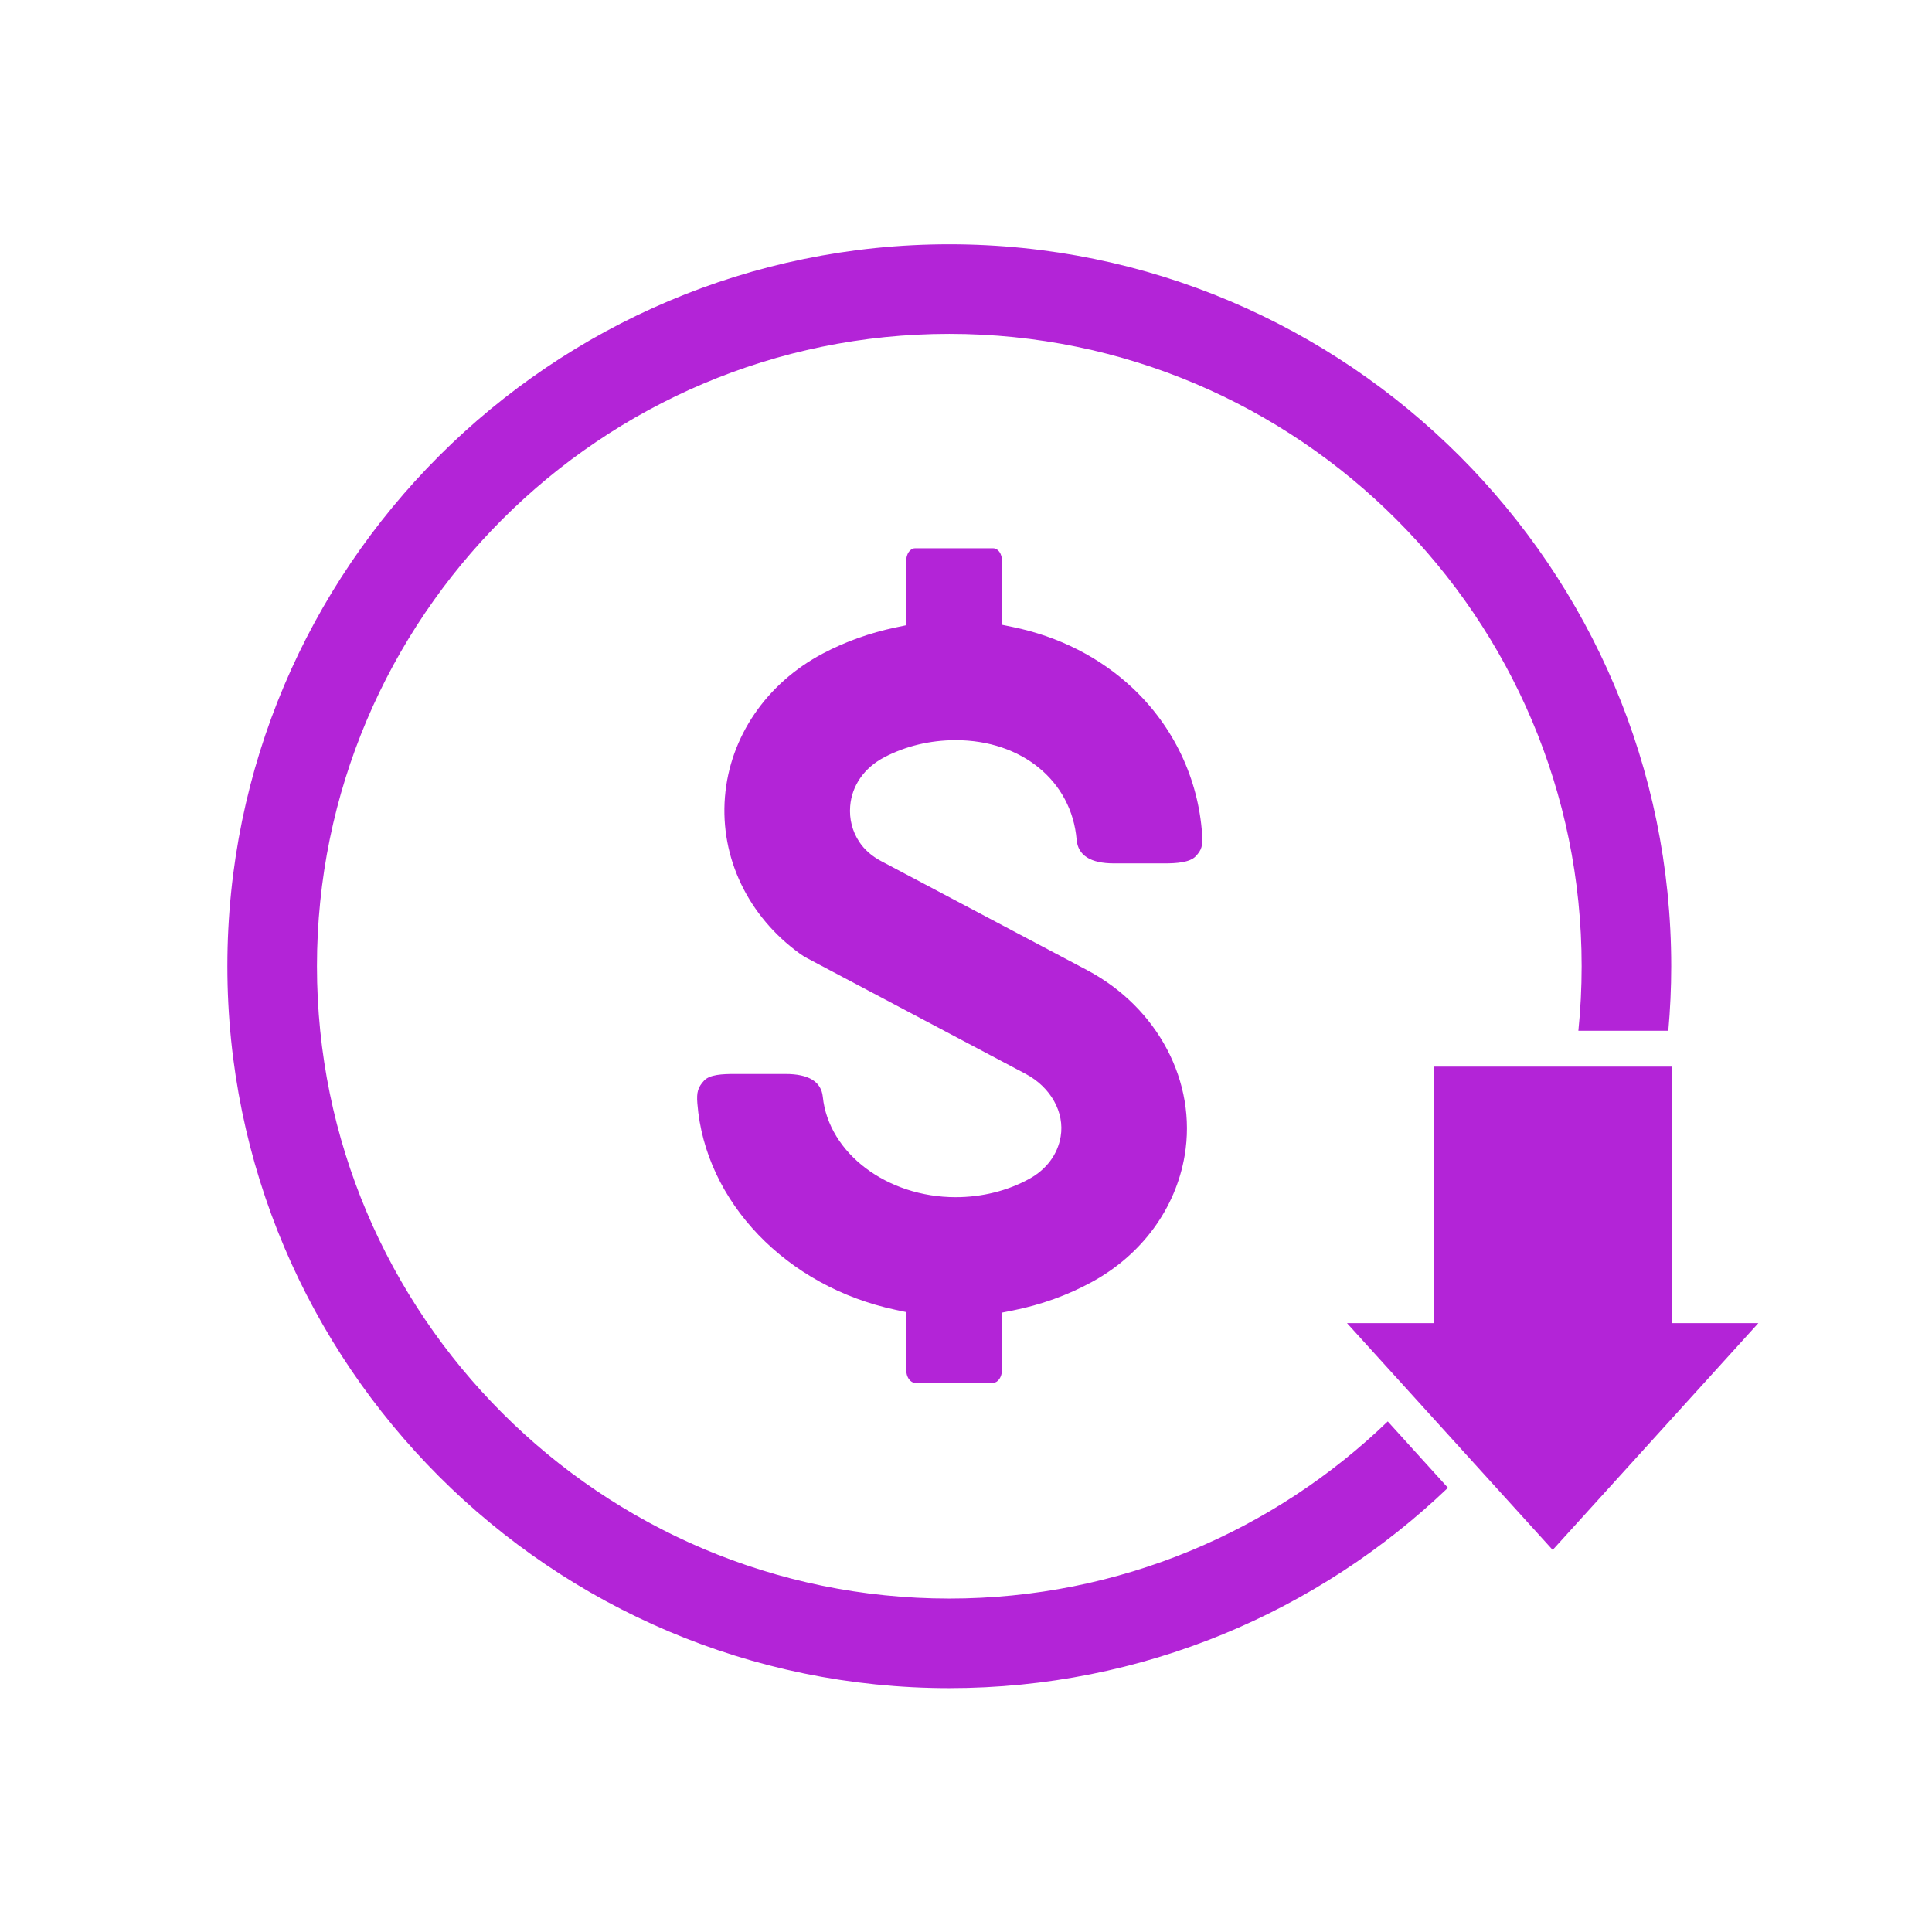 <svg xmlns="http://www.w3.org/2000/svg" xmlns:xlink="http://www.w3.org/1999/xlink" width="1080" viewBox="0 0 810 810" height="1080" preserveAspectRatio="xMidYMid meet"><defs><clipPath id="06d5225994"><path d="M 95 102.367 L 701 102.367 L 701 707.617 L 95 707.617 Z M 95 102.367 " clip-rule="nonzero"></path></clipPath><clipPath id="d47ea0c895"><path d="M 564 447 L 737.492 447 L 737.492 650 L 564 650 Z M 564 447 " clip-rule="nonzero"></path></clipPath></defs><path fill="#b324d7" d="M 383.633 579.73 C 381.586 579.73 379.93 577.305 379.93 574.324 L 379.93 550.098 L 375.461 549.148 C 329.738 539.453 295.566 503.852 292.371 462.574 C 292.004 457.898 292.613 455.855 295.188 453.051 C 297.562 450.484 302.852 450.27 308.062 450.27 L 329.336 450.27 C 339.055 450.27 344.312 453.492 344.965 459.852 C 347.395 483.445 371.852 501.922 400.652 501.922 C 411.699 501.922 422.375 499.266 431.527 494.242 C 438.754 490.273 443.426 483.984 444.688 476.531 C 446.414 466.367 440.516 455.801 430.016 450.234 L 338.469 401.766 C 337.395 401.203 336.355 400.559 335.371 399.844 C 313.652 384.168 301.898 359.633 303.93 334.207 C 305.949 308.977 321.316 286.449 345.055 273.949 C 354.488 268.984 364.715 265.324 375.445 263.07 L 379.93 262.133 L 379.93 235.102 C 379.93 232.211 381.586 229.871 383.633 229.871 L 416.379 229.871 C 418.457 229.871 420.086 232.164 420.086 235.102 L 420.086 261.941 L 424.582 262.867 C 443.902 266.836 461.289 275.688 474.859 288.469 C 492.047 304.637 502.391 326.406 503.992 349.758 C 504.328 354.578 503.828 356.301 501.328 358.977 C 498.855 361.633 493.059 361.977 488.293 361.977 L 467.039 361.977 C 457.211 361.977 451.938 358.633 451.379 352.039 C 449.289 327.48 428.434 310.32 400.652 310.32 C 389.992 310.32 379.621 312.812 370.68 317.523 C 362.316 321.926 357.129 329.379 356.441 337.977 C 356.008 343.34 357.32 348.512 360.23 352.926 C 362.395 356.211 365.484 358.934 369.402 361.012 L 455.742 406.719 C 485.453 422.445 501.898 453.691 496.676 484.457 C 492.914 506.645 478.809 525.938 457.965 537.375 C 447.703 543.004 436.488 547.059 424.617 549.422 L 420.086 550.324 L 420.086 574.324 C 420.086 577.305 418.418 579.73 416.379 579.73 L 383.633 579.73 " fill-opacity="1" fill-rule="nonzero"></path><g clip-path="url(#06d5225994)"><path fill="#b324d7" d="M 581.824 595.938 C 534.125 641.895 469.309 670.203 397.996 670.203 C 251.809 670.203 132.883 551.277 132.883 405.09 C 132.883 258.902 251.809 139.977 397.996 139.977 C 544.184 139.977 663.109 258.902 663.109 405.09 C 663.109 414.223 662.648 423.254 661.738 432.152 L 699.449 432.152 C 700.242 423.23 700.668 414.215 700.668 405.09 C 700.668 238.195 564.891 102.418 397.996 102.418 C 231.102 102.418 95.324 238.195 95.324 405.09 C 95.324 571.984 231.102 707.762 397.996 707.762 C 479.004 707.762 552.676 675.77 607.059 623.762 L 581.824 595.938 " fill-opacity="1" fill-rule="nonzero"></path></g><g clip-path="url(#d47ea0c895)"><path fill="#b324d7" d="M 700.895 554.73 L 700.895 447.176 L 601.051 447.176 L 601.051 554.73 L 564.738 554.73 L 650.969 649.816 L 737.199 554.73 L 700.895 554.73 " fill-opacity="1" fill-rule="nonzero"></path></g></svg>